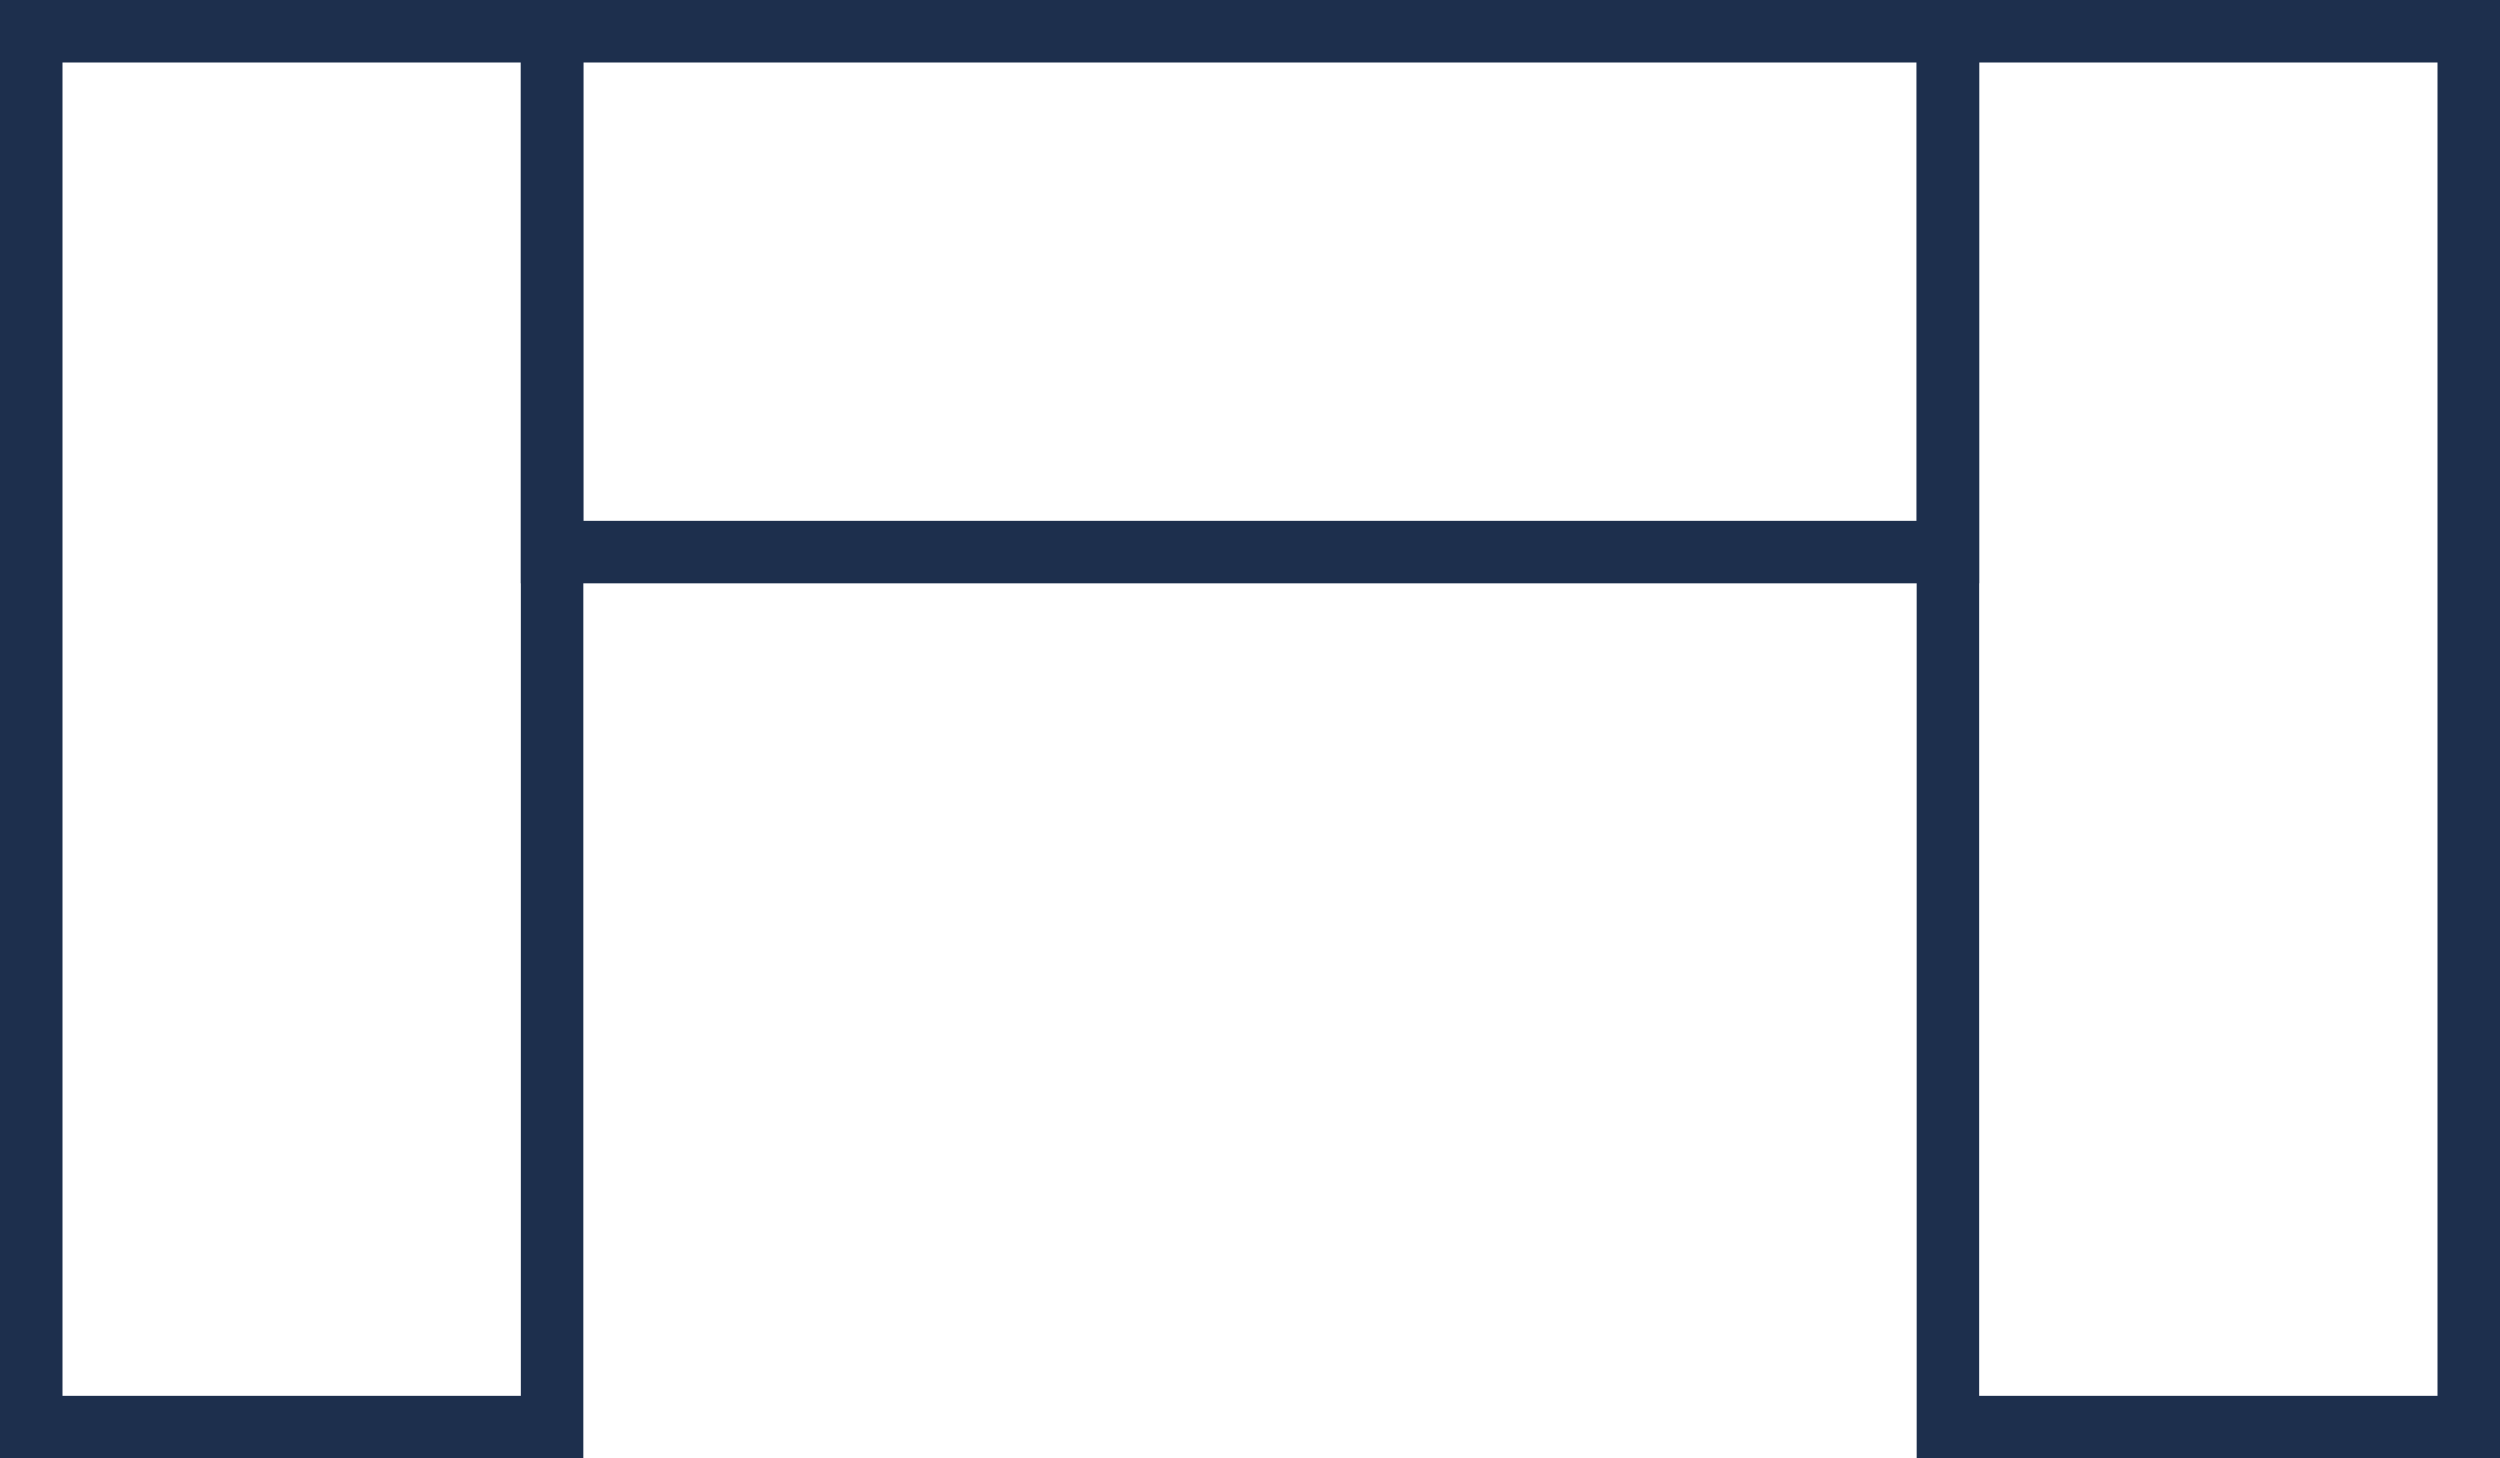 <svg xmlns="http://www.w3.org/2000/svg" viewBox="0 0 60 35"><defs><style>.cls-1{fill:none;stroke:#1d2f4d;stroke-width:1.5px}</style></defs><g id="Calque_2" data-name="Calque 2"><g id="Calque_1-2" data-name="Calque 1"><path class="cls-1" d="M13.25.75h33.5v12.5h-33.5z" id="Rectangle_78" data-name="Rectangle 78"/><path class="cls-1" d="M46.75.75h12.5v33.5h-12.5z" id="Rectangle_79" data-name="Rectangle 79"/><path class="cls-1" d="M.75.75h12.5v33.5H.75z" id="Rectangle_80" data-name="Rectangle 80"/></g></g></svg>